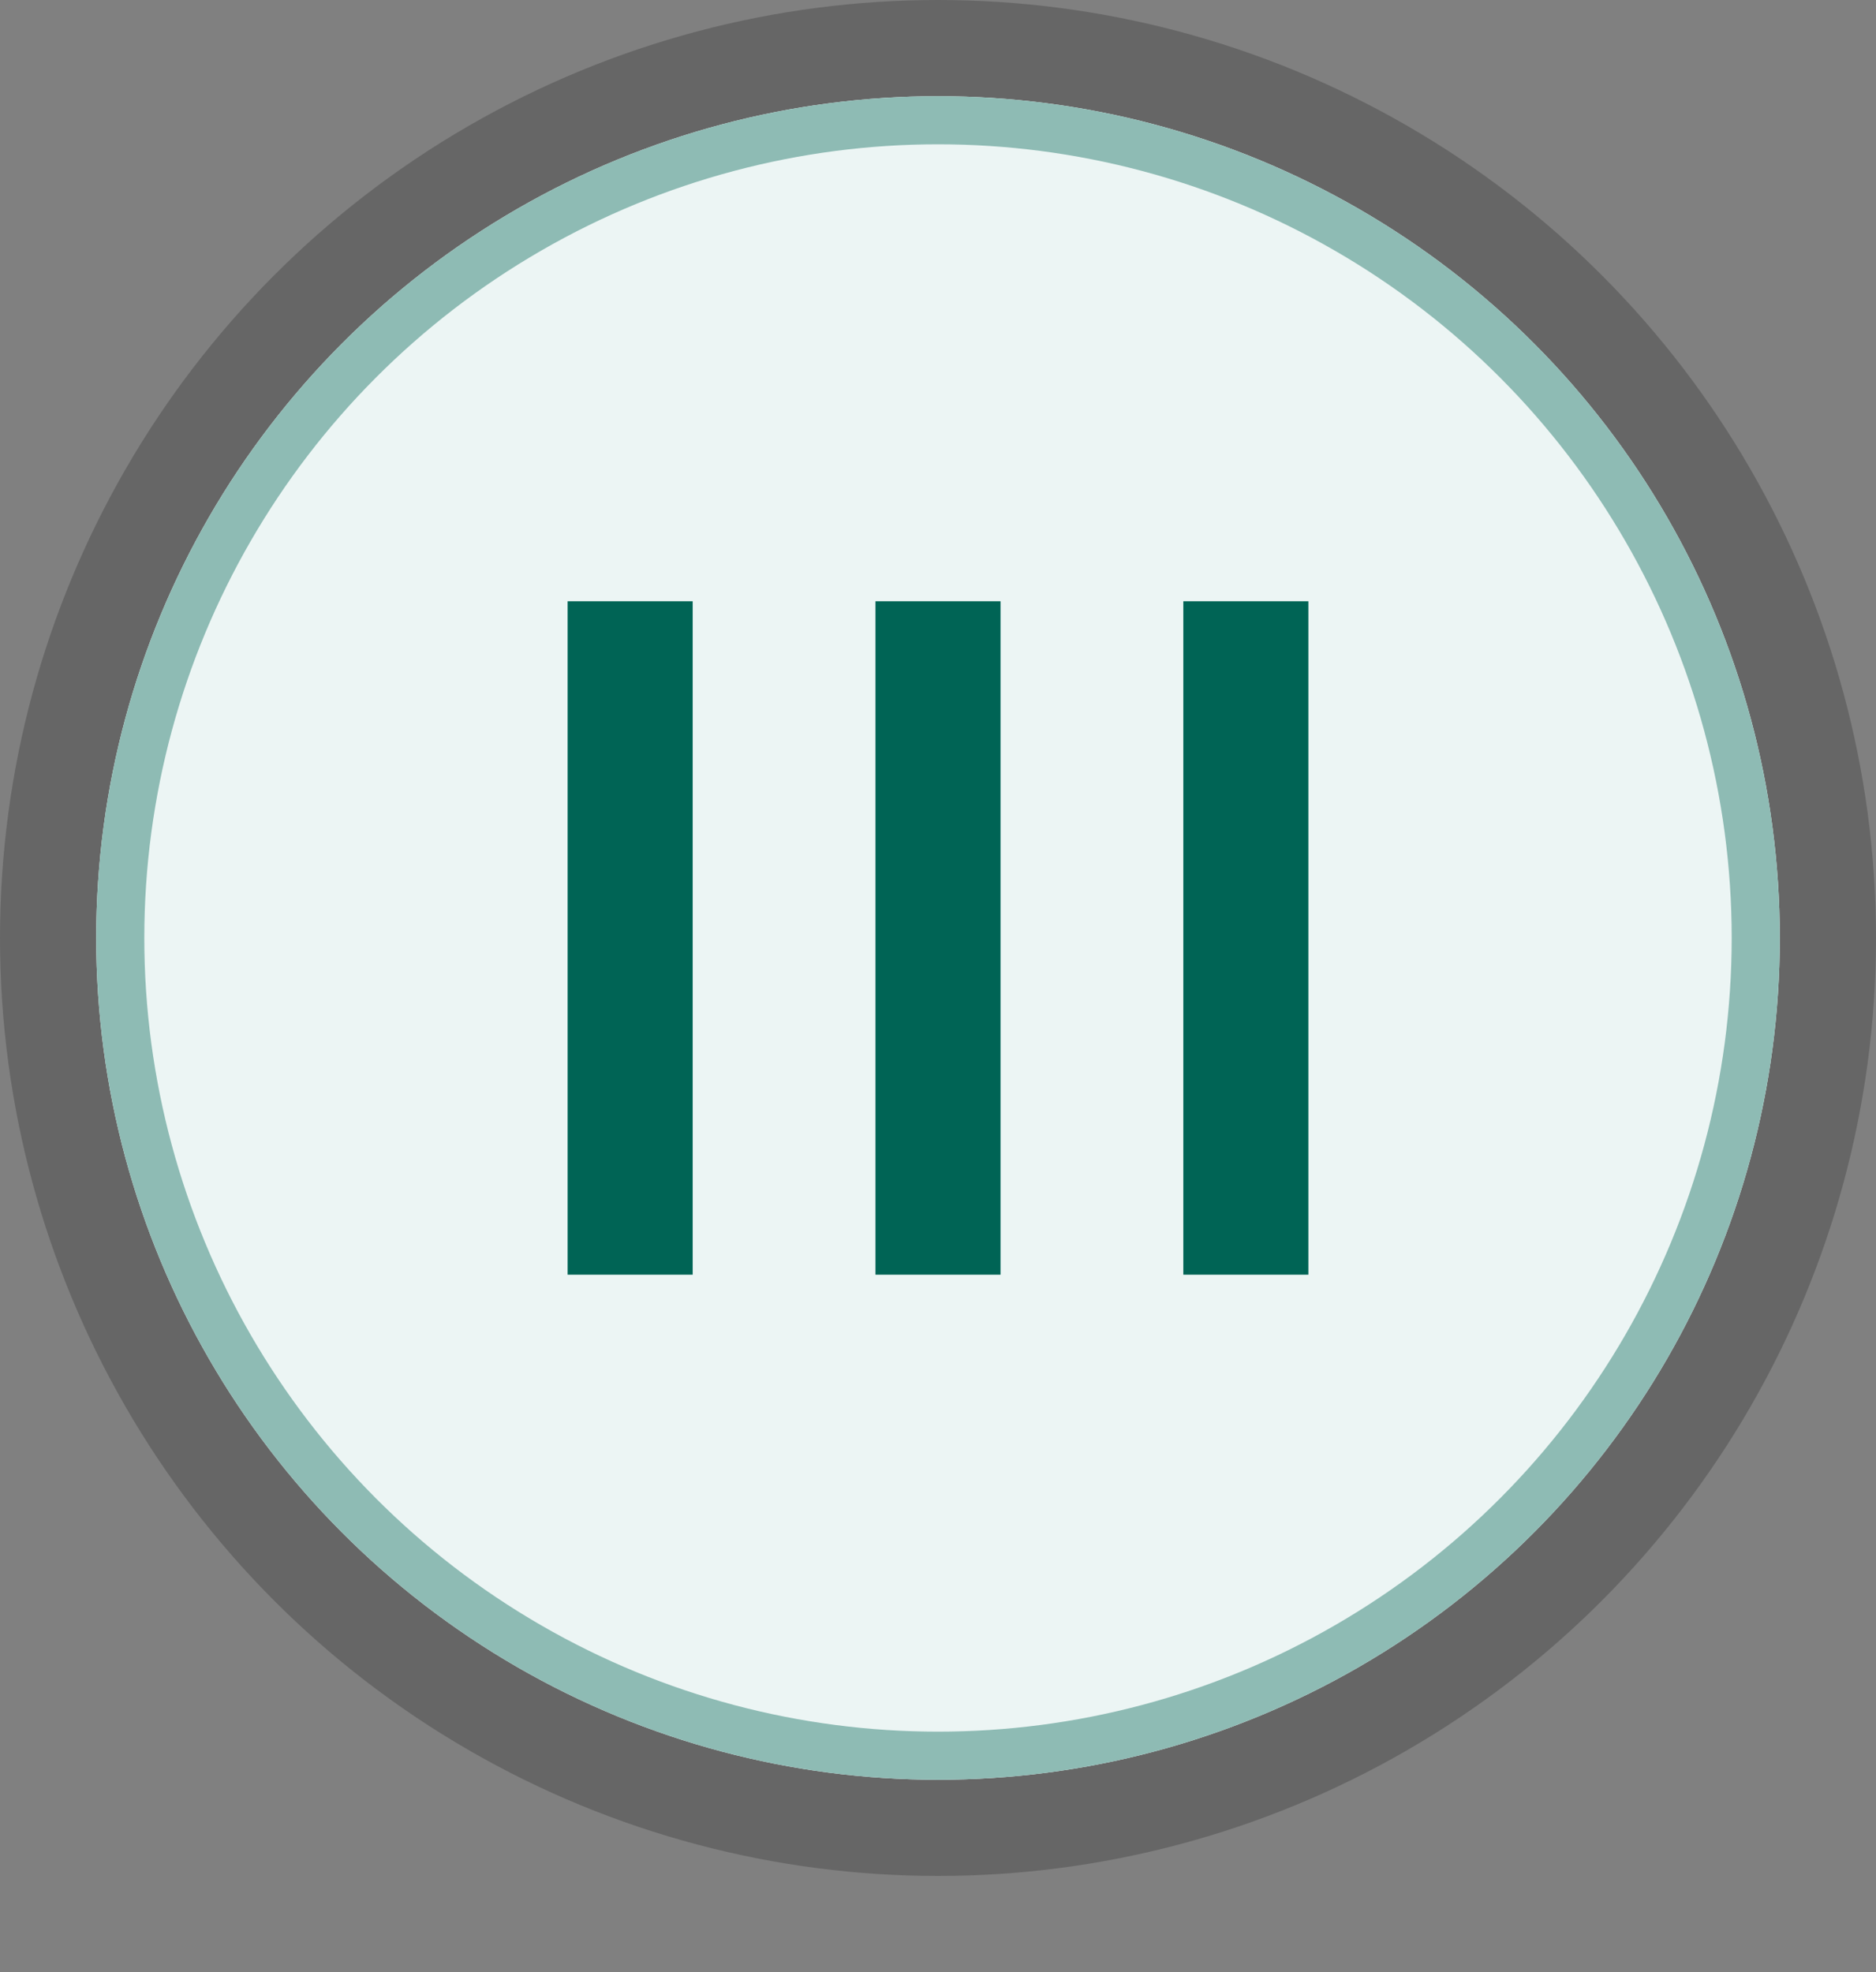 <?xml version="1.0" encoding="utf-8"?>
<!-- Generator: Adobe Illustrator 22.0.1, SVG Export Plug-In . SVG Version: 6.00 Build 0)  -->
<svg version="1.1" id="Capa_1" xmlns="http://www.w3.org/2000/svg" xmlns:xlink="http://www.w3.org/1999/xlink" x="0px" y="0px"
	 viewBox="0 0 78 82" style="enable-background:new 0 0 78 82;" xml:space="preserve">
<rect x="0" y="0" width="78" height="82" fill="#808080" stroke="none"/>
<style type="text/css">
	.st0{fill:#E6EEED;}
	.st1{fill:none;stroke:#000000;stroke-width:4;stroke-opacity:0.2;}
	.st2{fill:#ECF5F4;}
	.st3{fill:none;stroke:#006455;stroke-width:2;stroke-opacity:0.4;}
	.st4{fill:#006455;}
</style>
<circle class="st0" cx="39" cy="39" r="35"/>
<circle class="st1" cx="39" cy="39" r="37"/>
<g>
	<circle class="st2" cx="39" cy="39" r="35"/>
	<circle class="st3" cx="39" cy="39" r="34"/>
</g>
<g>
	<path class="st4" d="M23.6,25h5.2v28h-5.2V25z"/>
	<path class="st4" d="M36.4,25h5.2v28h-5.2V25z"/>
	<path class="st4" d="M49.2,25h5.2v28h-5.2V25z"/>
</g>
</svg>
